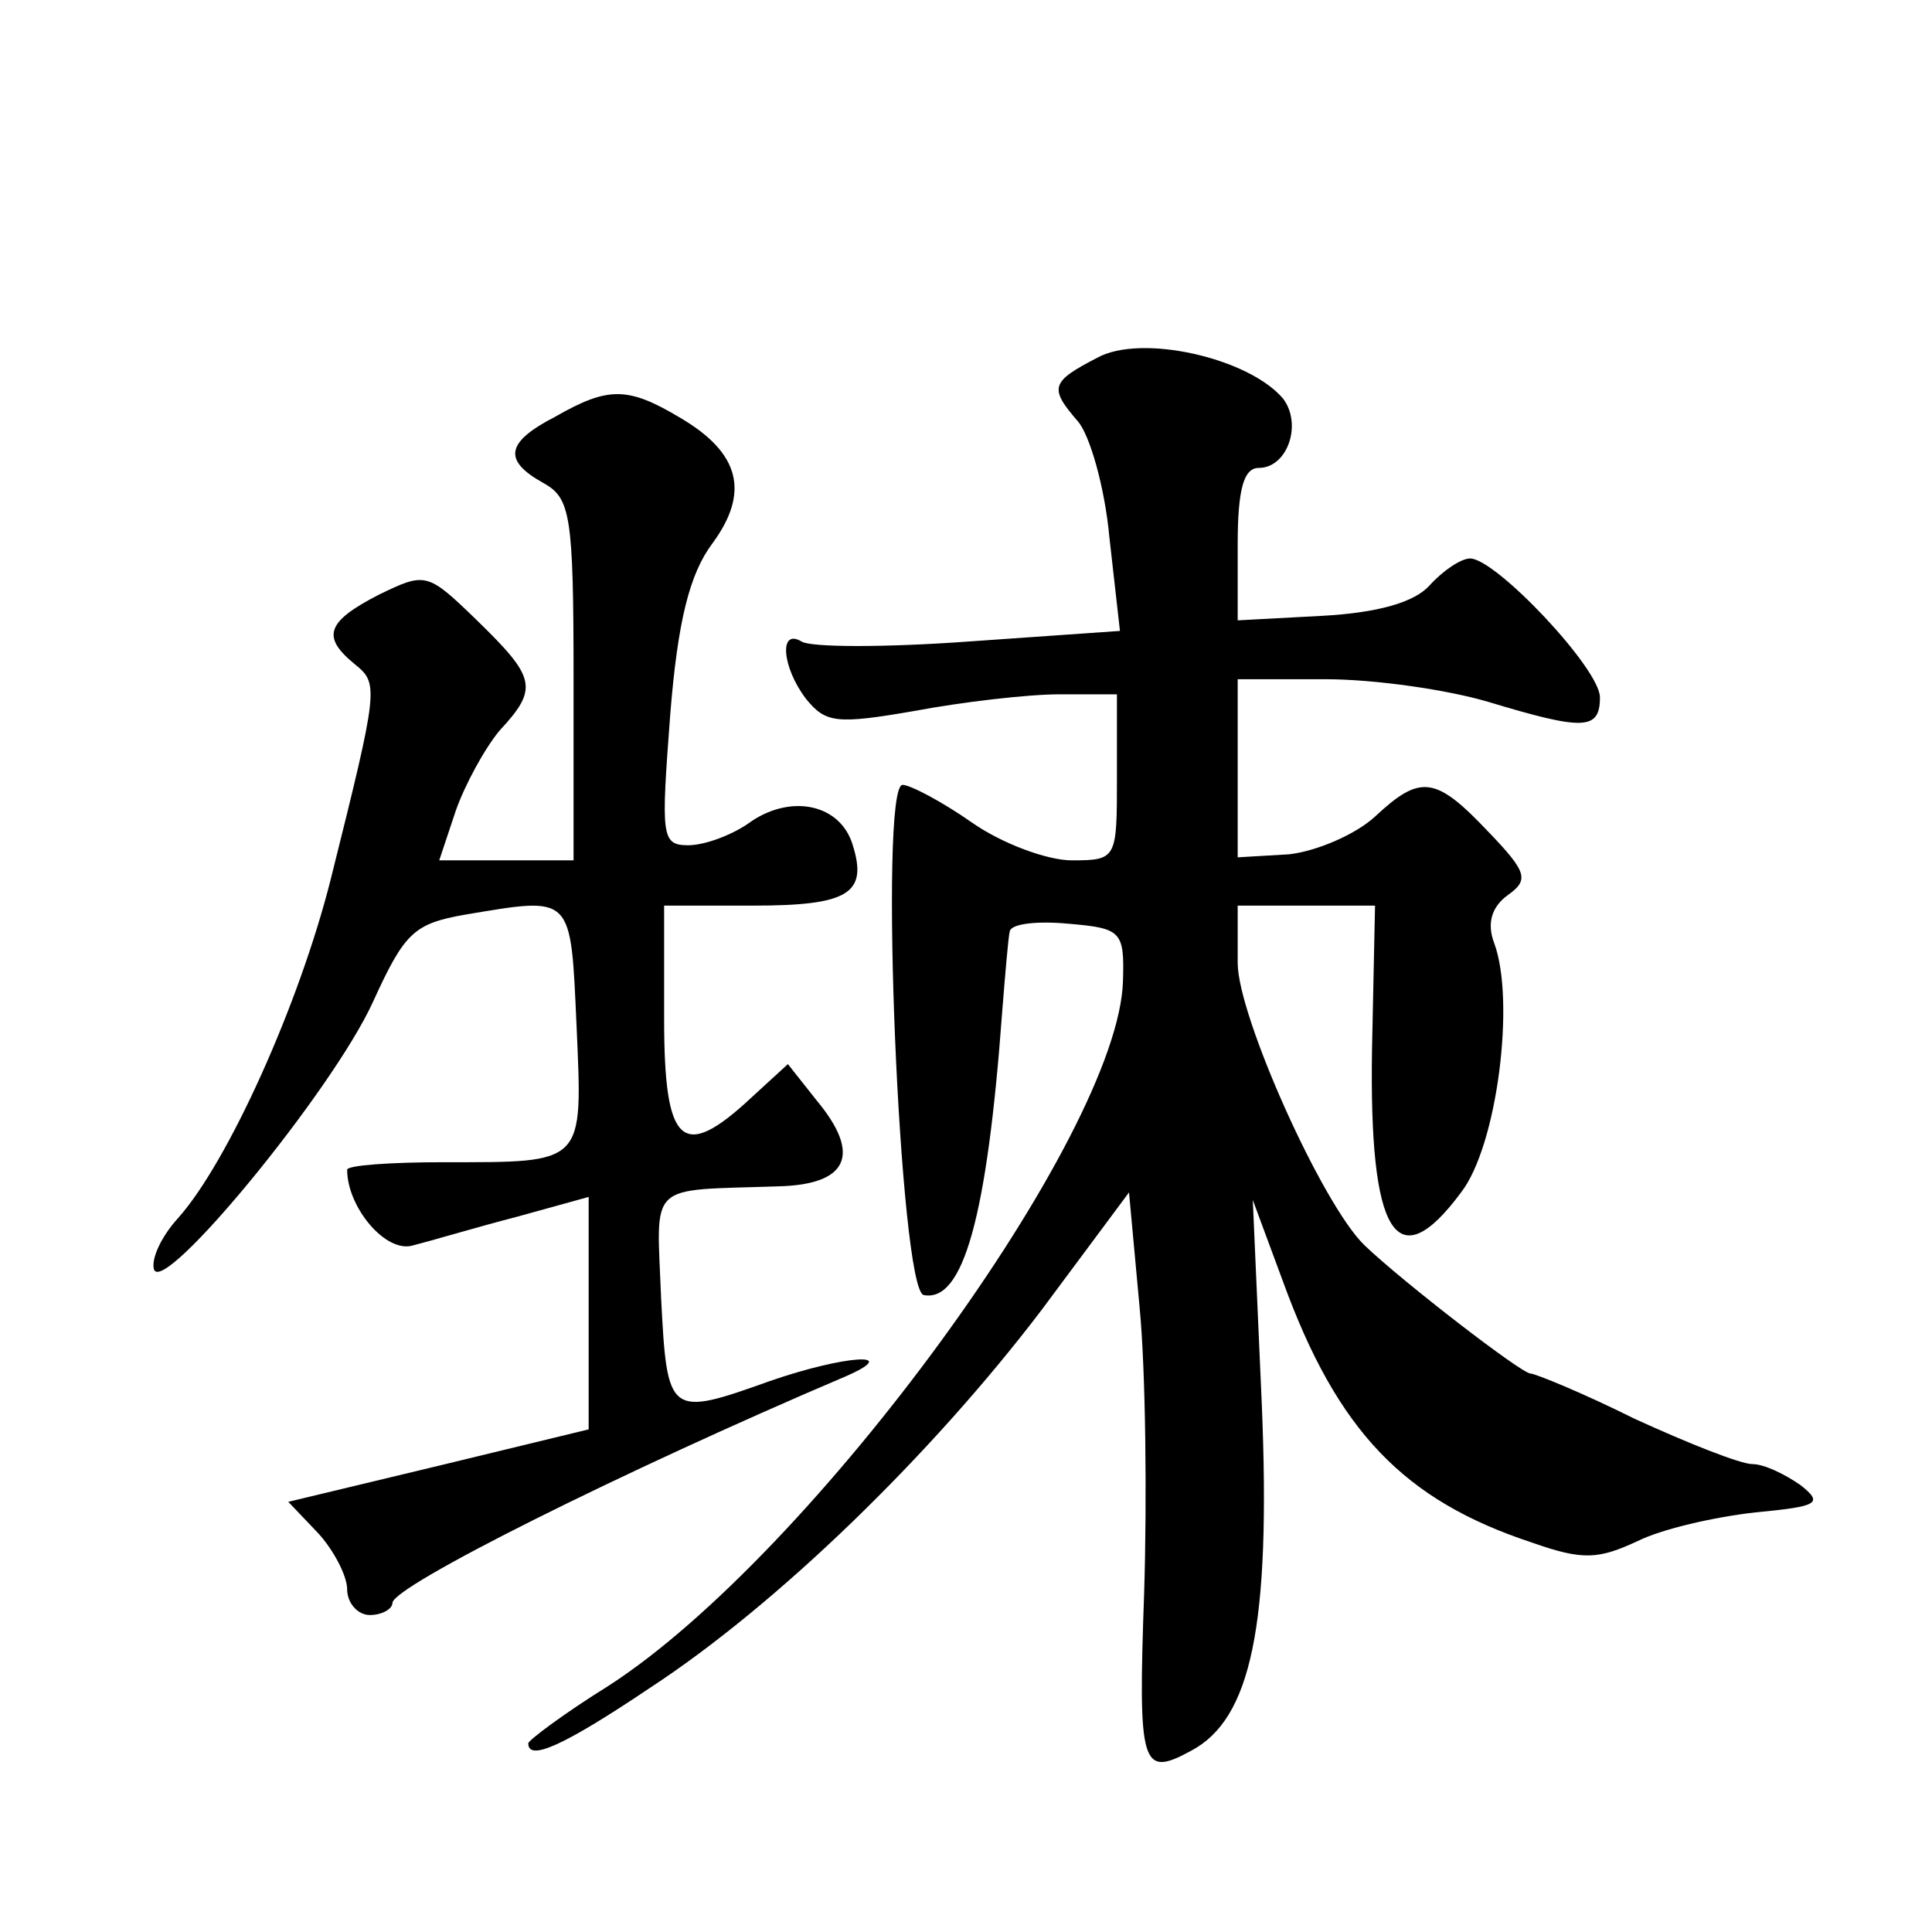 <?xml version="1.0" standalone="no"?>
<!DOCTYPE svg PUBLIC "-//W3C//DTD SVG 20010904//EN"
 "http://www.w3.org/TR/2001/REC-SVG-20010904/DTD/svg10.dtd">
<svg version="1.0" xmlns="http://www.w3.org/2000/svg"
 width="128pt" height="128pt" viewBox="0 0 128 128"
 preserveAspectRatio="xMidYMid meet">
<g transform="translate(0,128) scale(0.1,-0.1)"
fill="#0" stroke="none">
<path d="M727 1043 c-31 -16 -32 -20 -13 -42 8 -9 18 -44 21 -77 l7 -62 -100 -7
c-55 -4 -105 -4 -111 0 -15 9 -13 -17 3 -38 13 -16 20 -17 72 -8 32 6 75 11 96
11 l38 0 0 -55 c0 -54 0 -55 -30 -55 -16 0 -46 11 -66 25 -20 14 -41 25 -46 25
-16 0 -2 -335 14 -338 26 -5 42 51 52 188 2 25 4 49 5 53 1 5 18 7 39 5 35 -3 37
-5 36 -38 -3 -102 -206 -380 -341 -467 -29 -18 -53 -36 -53 -38 0 -12 23 -2 81
37 84 55 186 154 259 250 l58 78 7 -76 c4 -41 5 -127 3 -190 -4 -114 -2 -122 31
-104 40 21 53 83 47 229 l-6 136 20 -54 c36 -99 80 -145 165 -173 34 -12 44 -11
70 1 16 8 51 16 78 19 42 4 45 6 30 18 -10 7 -24 14 -32 14 -8 0 -43 14 -78 30
-34 17 -66 30 -69 30 -6 0 -85 61 -110 85 -28 27 -84 152 -84 187 l0 38 46 0 45
0 -2 -95 c-2 -123 16 -153 59 -95 24 31 36 127 22 165 -5 13 -2 24 9 32 14 10 13
15 -13 42 -35 37 -45 38 -75 10 -13 -12 -39 -23 -57 -25 l-34 -2 0 59 0 59 58 0
c33 0 81 -7 108 -15 63 -19 74 -19 74 3 0 19 -69 92 -86 92 -6 0 -18 -8 -27 -18
-10 -11 -34 -18 -71 -20 l-56 -3 0 50 c0 37 4 51 14 51 19 0 29 29 16 46 -23 27
-94 43 -123 27z M368 1004 c-33 -17 -35 -29 -8 -44 18 -10 20 -21 20 -130 l0 -120
-44 0 -45 0 11 33 c6 17 19 41 29 53 26 28 24 35 -15 73 -33 32 -34 32 -65 17 -35
-18 -38 -28 -16 -46 16 -13 16 -15 -16 -143 -21 -83 -68 -187 -101 -224 -11 -12
-18 -27 -16 -34 6 -18 118 118 145 177 21 46 27 52 61 58 72 12 70 14 74 -74 4
-92 6 -90 -88 -90 -35 0 -64 -2 -64 -5 0 -25 26 -56 44 -50 12 3 42 12 69 19 l47
13 0 -77 0 -77 -99 -24 -100 -24 20 -21 c10 -11 19 -28 19 -37 0 -9 7 -17 15 -17
8 0 15 4 15 8 0 11 152 87 300 150 39 17 -1 14 -50 -3 -67 -24 -68 -23 -72 55 -3
78 -10 71 77 74 47 1 56 21 26 57 l-19 24 -24 -22 c-46 -43 -58 -32 -58 52 l0 75
59 0 c63 0 76 8 66 40 -8 27 -40 34 -67 16 -12 -9 -31 -16 -42 -16 -18 0 -18 6
-12 86 5 63 13 94 28 114 25 34 18 60 -21 83 -35 21 -48 21 -83 1z"/>
</g>
</svg>
